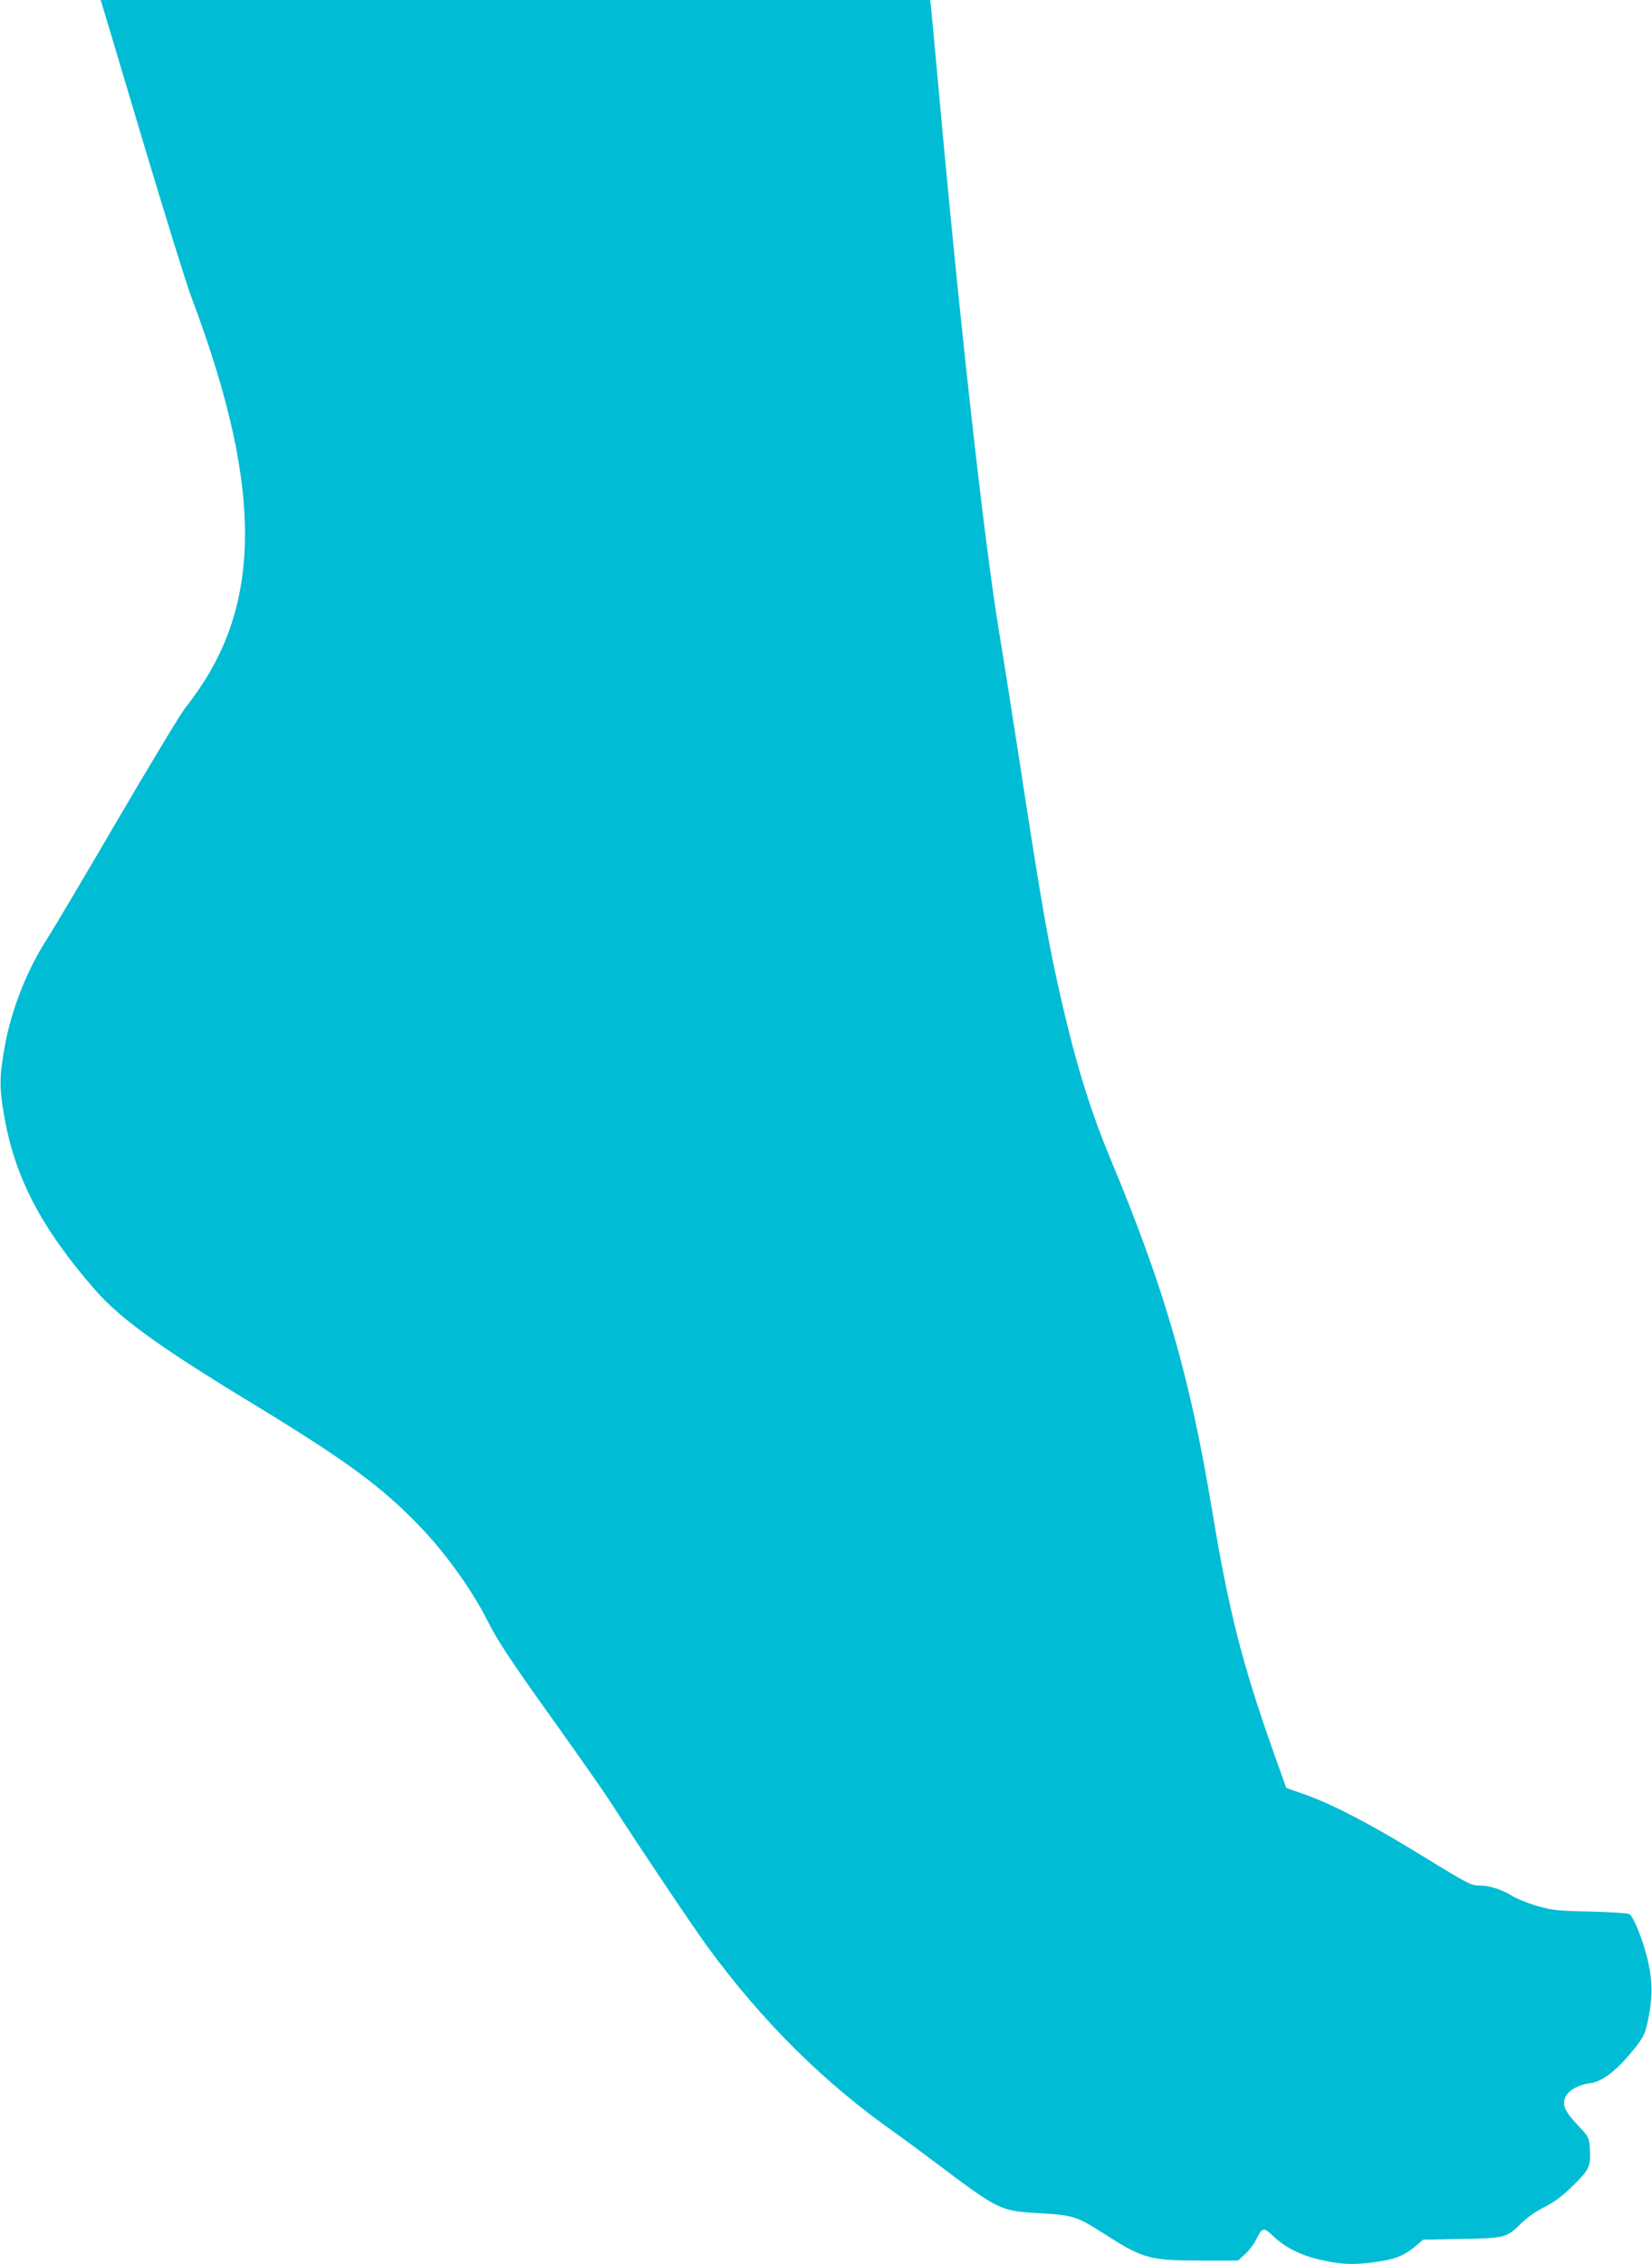 <?xml version="1.0" standalone="no"?>
<!DOCTYPE svg PUBLIC "-//W3C//DTD SVG 20010904//EN"
 "http://www.w3.org/TR/2001/REC-SVG-20010904/DTD/svg10.dtd">
<svg version="1.0" xmlns="http://www.w3.org/2000/svg"
 width="934pt" height="1280pt" viewBox="0 0 934 1280"
 preserveAspectRatio="xMidYMid meet">
<g transform="translate(0,1280) scale(0.1,-0.1)"
fill="#00bcd4" stroke="none">
<path d="M576 12778 c4 -13 108 -360 231 -773 123 -412 247 -811 275 -885 383
-1016 402 -1664 64 -2185 -29 -44 -72 -105 -97 -135 -25 -30 -197 -316 -384
-635 -186 -319 -363 -617 -392 -662 -118 -181 -207 -405 -245 -613 -32 -178
-33 -236 -4 -400 60 -348 211 -636 516 -985 137 -157 360 -319 855 -620 560
-340 758 -485 980 -716 147 -153 295 -360 385 -539 52 -104 135 -230 375 -565
140 -196 280 -396 312 -446 168 -261 463 -701 554 -826 311 -425 666 -776
1070 -1058 31 -22 135 -99 231 -171 339 -255 355 -263 552 -275 214 -12 229
-16 384 -115 227 -145 258 -154 564 -154 l198 0 39 36 c22 19 49 55 61 79 35
72 44 75 93 28 79 -76 176 -122 316 -148 95 -19 170 -19 289 0 97 14 151 38
215 95 l33 28 214 4 c248 4 259 7 342 90 33 32 84 68 131 91 57 29 100 61 161
121 93 91 102 110 94 216 -4 56 -7 61 -70 128 -72 76 -88 114 -66 159 17 36
77 69 140 76 60 8 131 58 212 151 81 94 96 120 112 198 27 124 28 212 5 324
-23 112 -84 270 -110 283 -9 5 -108 11 -221 14 -185 4 -214 7 -300 32 -52 15
-116 41 -142 57 -57 36 -127 58 -182 58 -50 0 -58 4 -366 193 -267 163 -480
273 -632 325 l-96 34 -75 211 c-177 501 -250 790 -347 1375 -124 745 -267
1240 -573 1973 -112 269 -193 532 -275 889 -75 324 -115 554 -237 1350 -42
272 -94 603 -116 735 -83 497 -228 1797 -343 3080 -20 215 -38 414 -41 443
l-6 52 -2345 0 -2345 0 7 -22z"/>
</g>
</svg>
